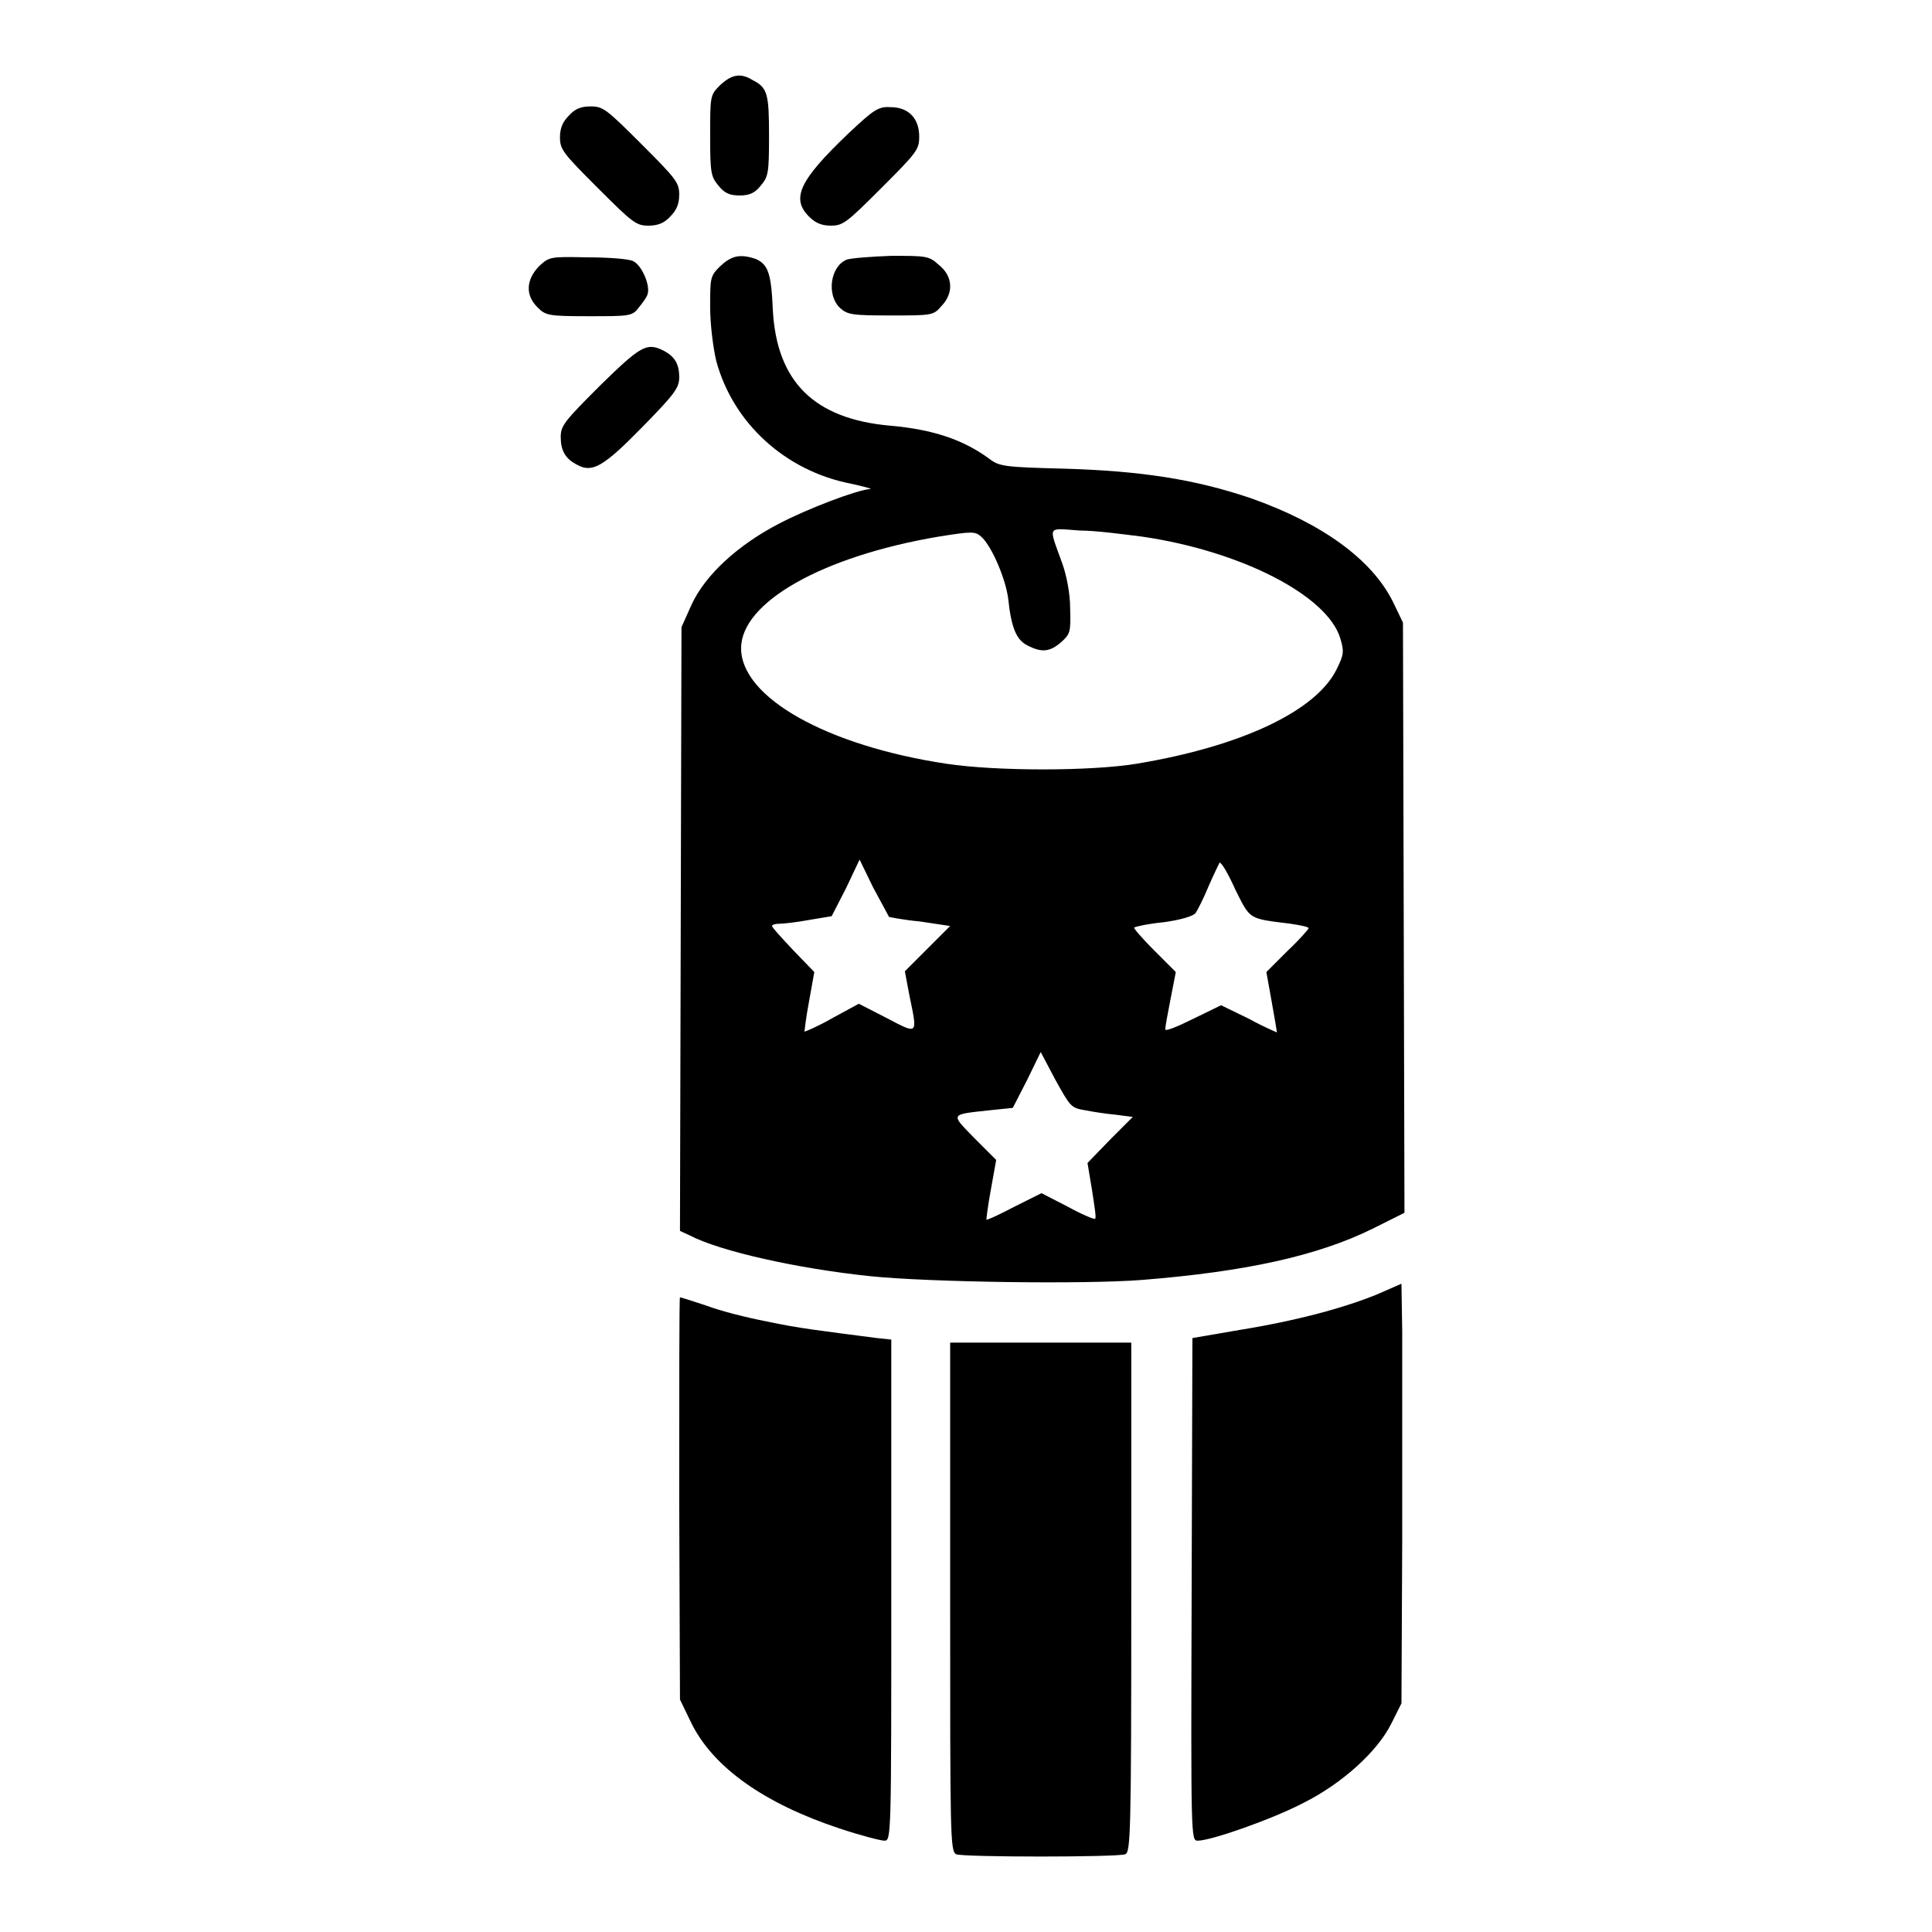 <?xml version="1.0" encoding="utf-8"?>
<!-- Svg Vector Icons : http://www.onlinewebfonts.com/icon -->
<!DOCTYPE svg PUBLIC "-//W3C//DTD SVG 1.1//EN" "http://www.w3.org/Graphics/SVG/1.1/DTD/svg11.dtd">
<svg version="1.1" xmlns="http://www.w3.org/2000/svg" xmlns:xlink="http://www.w3.org/1999/xlink" x="0px" y="0px" viewBox="0 0 256 256" enable-background="new 0 0 256 256" xml:space="preserve">
<g><g><g><path fill="#000000" d="M95.4,11.3c-1.3,1.3-1.3,1.4-1.3,6.7c0,4.9,0.1,5.4,1.1,6.6c0.8,1,1.5,1.3,2.8,1.3c1.3,0,2-0.3,2.8-1.3c1-1.2,1.1-1.6,1.1-6.6c0-5.6-0.2-6.4-2.2-7.4C98.1,9.6,96.9,9.9,95.4,11.3z"/><path fill="#000000" d="M75.4,15.3c-0.8,0.8-1.2,1.6-1.2,2.9c0,1.6,0.4,2.1,5,6.7c4.6,4.6,5.1,5,6.7,5c1.2,0,2.1-0.3,2.9-1.2c0.8-0.8,1.2-1.6,1.2-2.9c0-1.6-0.4-2.1-5-6.7c-4.6-4.6-5.1-5-6.7-5C77,14.1,76.2,14.4,75.4,15.3z"/><path fill="#000000" d="M112.4,17.7c-6.5,6.2-7.6,8.6-5.2,11c0.8,0.8,1.6,1.2,2.9,1.2c1.6,0,2.1-0.4,6.7-5c4.7-4.7,5-5.1,5-6.8c0-2.4-1.4-3.9-3.8-3.9C116.4,14.1,115.8,14.5,112.4,17.7z"/><path fill="#000000" d="M71.4,35.3c-1.7,1.8-1.8,3.8-0.2,5.4c1.1,1.1,1.4,1.2,6.8,1.2c5.3,0,5.8,0,6.6-1.1c0.5-0.6,1.1-1.4,1.2-1.8c0.4-1.1-0.7-3.8-1.9-4.4c-0.6-0.3-3.3-0.5-6.1-0.5C72.9,34,72.8,34,71.4,35.3z"/><path fill="#000000" d="M95.4,35.3c-1.3,1.3-1.3,1.5-1.3,5.4c0,2.3,0.4,5.4,0.8,7.1c2.2,8.2,9.1,14.6,17.9,16.3c1.8,0.4,2.9,0.7,2.5,0.7c-1.7,0.1-8.3,2.6-12.1,4.6c-5.4,2.8-9.8,6.8-11.6,10.8l-1.3,2.9l-0.1,40l-0.1,40l1.3,0.6c4,2.1,14.3,4.4,23.9,5.4c7.7,0.8,28.3,1.1,36,0.5c13.8-1.1,23.3-3.2,30.6-6.8l4.2-2.1l-0.1-39.1l-0.1-39.1l-1.3-2.7c-2.8-5.7-9.5-10.5-18.9-13.8c-7.4-2.5-14.5-3.6-24.7-3.9c-7.9-0.2-8.6-0.3-9.9-1.3c-3.4-2.5-7.4-3.9-13.2-4.4c-10-0.9-15-5.8-15.5-15.4c-0.2-4.7-0.6-6-2.3-6.7C98,33.6,96.9,33.9,95.4,35.3z M151.3,71.1c13.1,1.9,24.6,7.8,26.3,13.5c0.5,1.7,0.5,2.1-0.5,4.1c-2.7,5.5-12.6,10.2-26.5,12.5c-6.1,1-18.6,1-25.2,0c-15.9-2.4-27.2-8.8-27.2-15.3c0-6.1,10.8-12.2,26.2-14.8c4.4-0.7,4.8-0.7,5.6,0c1.4,1.2,3.3,5.7,3.6,8.3c0.4,3.8,1.1,5.4,2.5,6.1c1.9,1,3,0.9,4.5-0.4c1.2-1.1,1.3-1.3,1.2-4.5c0-2-0.5-4.5-1.1-6.1c-1.8-5-2-4.5,2.4-4.2C145.2,70.3,148.9,70.8,151.3,71.1z M117.8,121.5c0,0,1.9,0.4,4.1,0.6l4,0.6l-3,3l-3,3l0.6,3.2c1.1,5.3,1.2,5.2-3,3l-3.7-1.9l-3.5,1.9c-1.9,1.1-3.6,1.8-3.7,1.8c0-0.1,0.2-1.9,0.6-4l0.7-3.9l-2.8-2.9c-1.5-1.6-2.8-3-2.8-3.2c0-0.2,0.5-0.3,1-0.3s2.3-0.2,3.9-0.5l3-0.5l1.9-3.7l1.8-3.8l1.8,3.7C116.9,119.8,117.8,121.5,117.8,121.5z M163.7,117.9c2,4,1.7,3.8,7.3,4.5c1.3,0.2,2.4,0.4,2.4,0.6c0,0.1-1.2,1.5-2.8,3l-2.8,2.8l0.7,3.9c0.4,2.2,0.7,4,0.7,4.1c0,0-1.7-0.7-3.7-1.8l-3.7-1.8l-3.7,1.8c-2,1-3.7,1.7-3.7,1.4s0.3-2,0.7-4l0.7-3.6l-2.9-2.9c-1.6-1.6-2.8-3-2.6-3c0.1-0.1,1.8-0.5,3.9-0.7c2.2-0.3,3.9-0.8,4.2-1.2c0.3-0.4,1.1-2,1.8-3.7c0.7-1.6,1.4-3,1.4-3C161.9,114.3,162.8,115.9,163.7,117.9z M143.7,147.1c1,0.2,2.9,0.5,4.1,0.6l2.3,0.3l-3,3l-3,3.1l0.6,3.6c0.3,2,0.6,3.7,0.4,3.8c-0.1,0.1-1.8-0.6-3.6-1.6l-3.5-1.8l-3.6,1.8c-1.9,1-3.6,1.8-3.7,1.7c0-0.1,0.2-1.9,0.6-4l0.7-3.9l-2.9-2.9c-3.2-3.3-3.3-3.1,2.2-3.7l2.9-0.3l1.9-3.7l1.8-3.7l1.9,3.6C141.8,146.6,141.9,146.8,143.7,147.1z"/><path fill="#000000" d="M112.2,34.4c-2.2,0.9-2.7,4.7-0.9,6.4c1,0.9,1.6,1,6.7,1c5.4,0,5.7,0,6.7-1.2c1.7-1.7,1.6-4-0.3-5.5c-1.3-1.2-1.7-1.2-6.3-1.2C115.4,34,112.8,34.2,112.2,34.4z"/><path fill="#000000" d="M79.5,51.1c-4.7,4.7-5.2,5.3-5.2,6.8c0,1.8,0.6,2.9,2.2,3.7c2,1.1,3.5,0.2,8.6-5c4.3-4.4,4.9-5.2,4.9-6.6c0-1.8-0.6-2.8-2.2-3.6C85.7,45.4,84.9,45.8,79.5,51.1z"/><path fill="#000000" d="M182.5,171.5c-4.4,1.8-10.7,3.5-18.1,4.7l-6.4,1.1l-0.1,33.3c-0.1,33-0.1,33.3,0.8,33.3c1.8,0,10-2.9,14-5c5.2-2.6,9.9-6.9,11.7-10.6l1.3-2.6l0.1-21.5c0-11.8,0-24.3,0-27.8l-0.1-6.3L182.5,171.5z"/><path fill="#000000" d="M90,198.6l0.1,26.6l1.5,3.1c2.9,5.9,9.7,10.7,19.7,14c2.7,0.9,5.4,1.6,5.9,1.6c0.9,0,0.9-0.6,0.9-33.2v-33.2l-1.9-0.2c-7.7-1-10.4-1.3-14.6-2.2c-2.6-0.5-6.2-1.4-8-2.1c-1.8-0.6-3.4-1.1-3.5-1.1C90,171.9,90,183.9,90,198.6z"/><path fill="#000000" d="M125.9,211.6c0,31.7,0,33.7,0.8,34.1c1,0.4,21.3,0.4,22.4,0c0.7-0.3,0.8-2.4,0.8-34.1v-33.7h-12h-12V211.6z"/></g></g></g>
</svg>